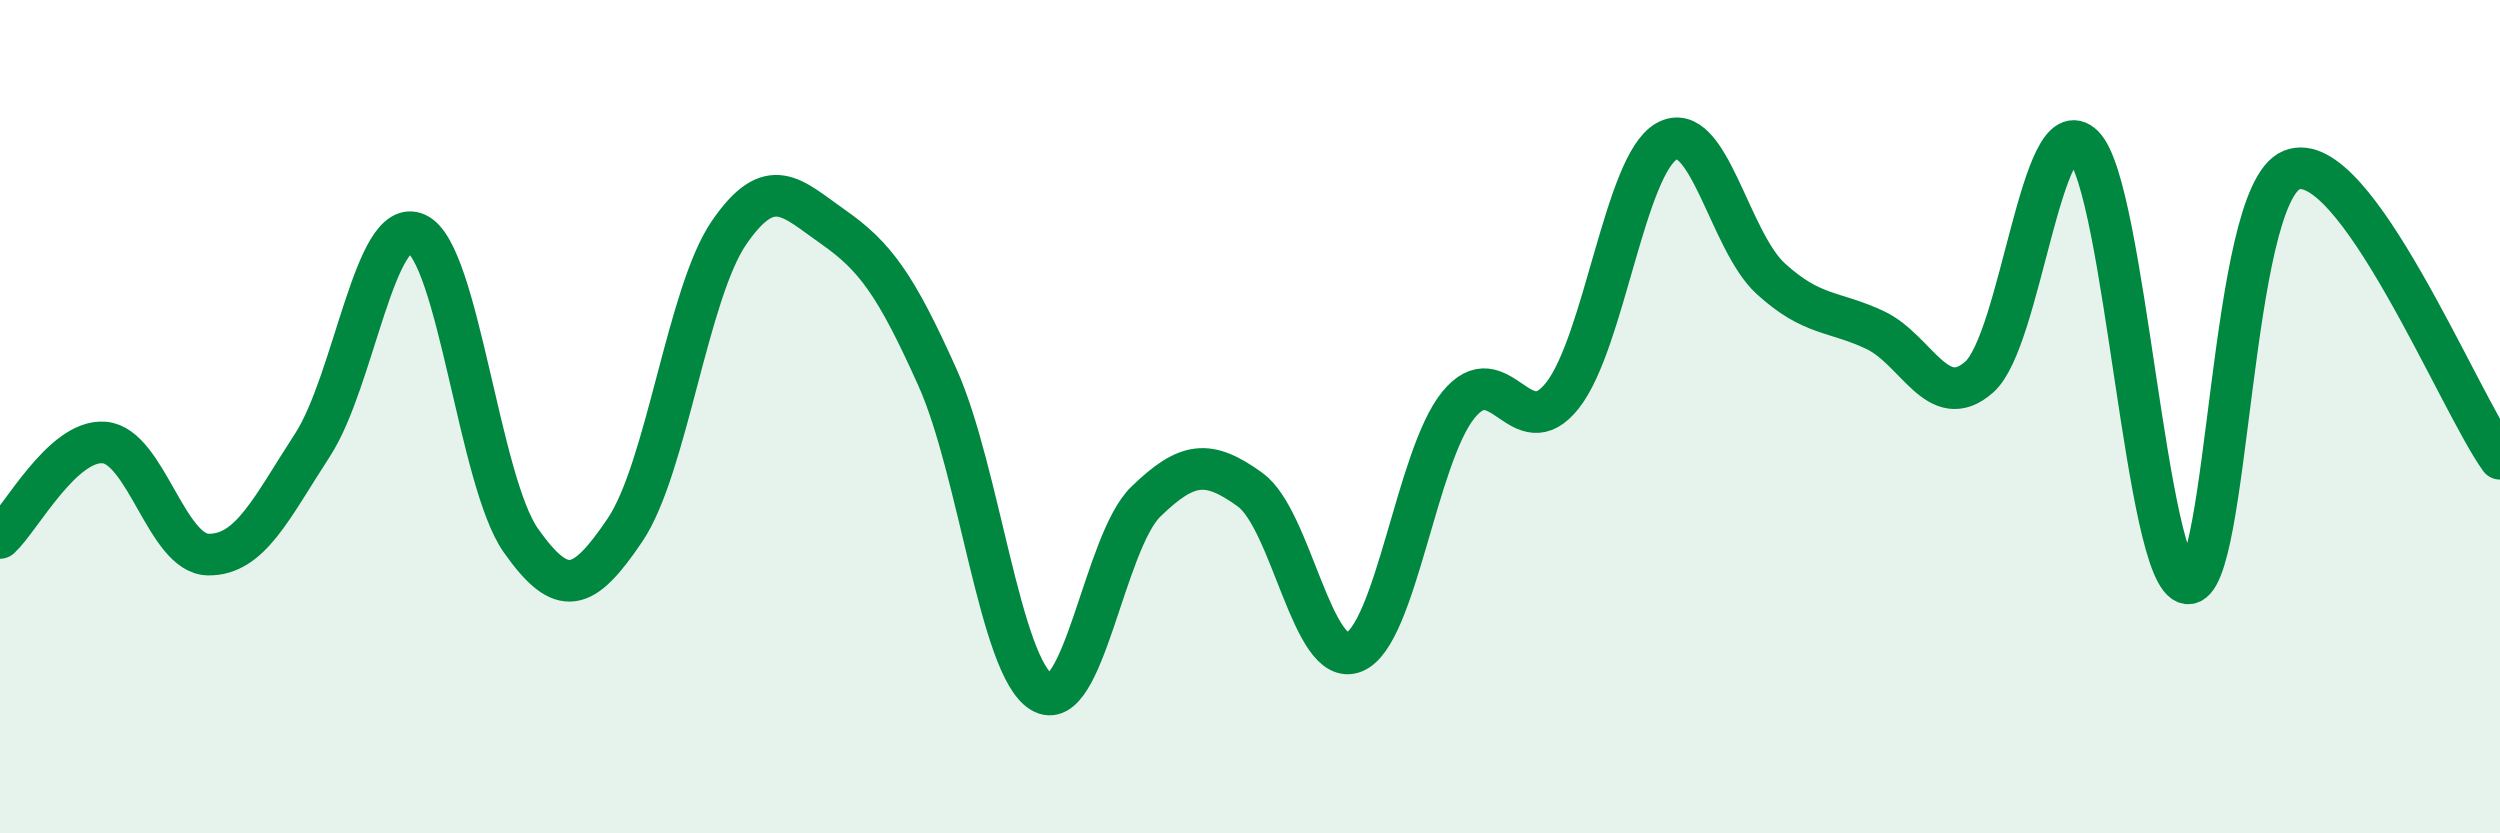 
    <svg width="60" height="20" viewBox="0 0 60 20" xmlns="http://www.w3.org/2000/svg">
      <path
        d="M 0,12.91 C 0.5,12.45 1.5,10.54 2.5,10.62 C 3.5,10.7 4,13.3 5,13.31 C 6,13.32 6.5,12.22 7.5,10.68 C 8.5,9.14 9,5.15 10,5.61 C 11,6.07 11.5,11.55 12.5,12.97 C 13.5,14.39 14,14.2 15,12.72 C 16,11.24 16.5,7.03 17.5,5.58 C 18.5,4.13 19,4.75 20,5.45 C 21,6.15 21.5,6.83 22.5,9.06 C 23.5,11.29 24,16.01 25,16.61 C 26,17.21 26.5,13.01 27.5,12.04 C 28.5,11.07 29,11.03 30,11.75 C 31,12.47 31.5,16.06 32.5,15.65 C 33.5,15.24 34,10.95 35,9.72 C 36,8.49 36.5,10.76 37.5,9.49 C 38.5,8.22 39,3.95 40,3.39 C 41,2.83 41.5,5.78 42.5,6.69 C 43.5,7.6 44,7.45 45,7.92 C 46,8.39 46.5,9.93 47.5,9.05 C 48.5,8.17 49,2.51 50,3.5 C 51,4.49 51.5,13.88 52.5,14 C 53.5,14.12 53.5,4.68 55,4.08 C 56.5,3.48 59,9.62 60,11.01L60 20L0 20Z"
        fill="#008740"
        opacity="0.1"
        stroke-linecap="round"
        stroke-linejoin="round"
      />
      <path
        d="M 0,12.91 C 0.5,12.45 1.5,10.54 2.5,10.62 C 3.5,10.7 4,13.3 5,13.31 C 6,13.32 6.5,12.22 7.5,10.68 C 8.5,9.14 9,5.15 10,5.61 C 11,6.07 11.5,11.55 12.5,12.97 C 13.5,14.39 14,14.2 15,12.72 C 16,11.24 16.5,7.03 17.5,5.58 C 18.5,4.13 19,4.75 20,5.45 C 21,6.15 21.5,6.83 22.5,9.06 C 23.5,11.29 24,16.01 25,16.61 C 26,17.21 26.5,13.01 27.5,12.04 C 28.5,11.07 29,11.03 30,11.75 C 31,12.47 31.5,16.06 32.5,15.65 C 33.5,15.24 34,10.95 35,9.72 C 36,8.49 36.5,10.76 37.5,9.49 C 38.5,8.22 39,3.95 40,3.39 C 41,2.83 41.5,5.78 42.5,6.69 C 43.5,7.6 44,7.45 45,7.92 C 46,8.39 46.5,9.93 47.5,9.05 C 48.5,8.17 49,2.51 50,3.5 C 51,4.49 51.5,13.88 52.5,14 C 53.5,14.12 53.5,4.68 55,4.08 C 56.5,3.48 59,9.62 60,11.01"
        stroke="#008740"
        stroke-width="1"
        fill="none"
        stroke-linecap="round"
        stroke-linejoin="round"
      />
    </svg>
  